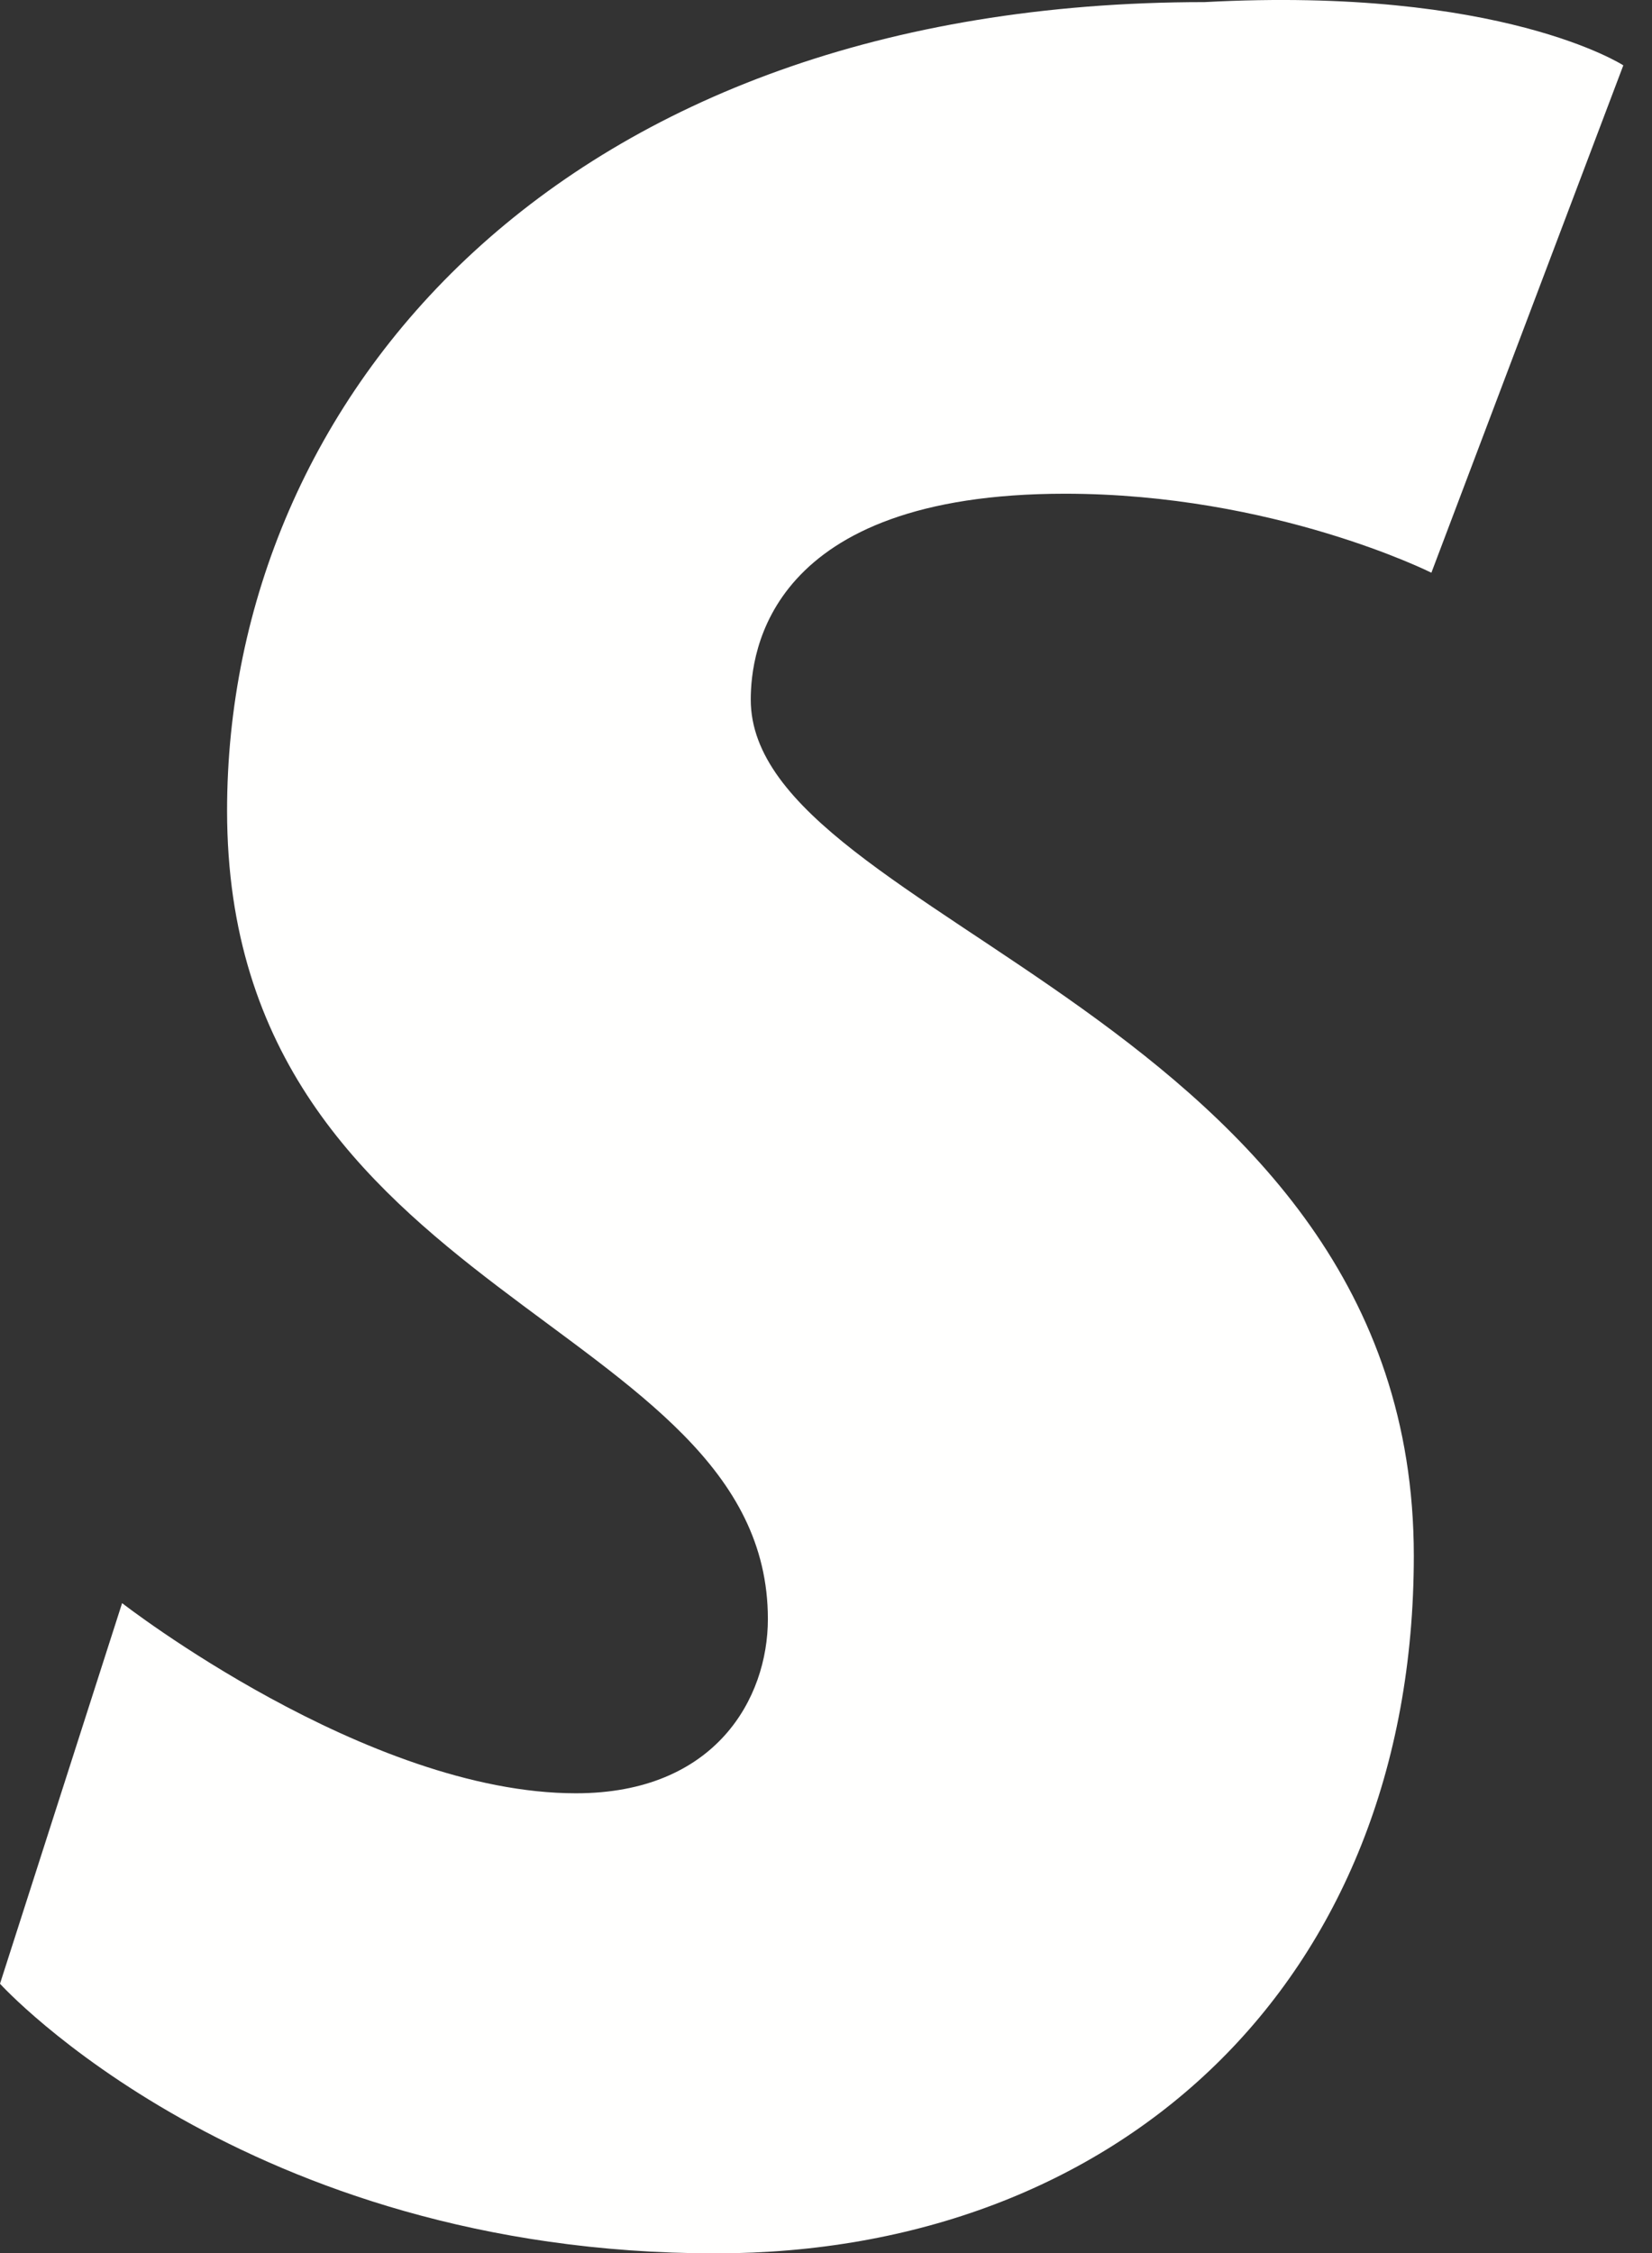 <?xml version="1.0" encoding="utf-8"?>
<svg xmlns="http://www.w3.org/2000/svg" fill="none" height="100%" overflow="visible" preserveAspectRatio="none" style="display: block;" viewBox="0 0 11 15" width="100%">
<rect x="0" y="0" width="11" height="15" fill="#333333" stroke="none"/>
<path d="M10.809 0.435L9.531 3.813C9.531 3.813 8.483 3.287 7.091 3.287C5.116 3.287 4.999 4.343 4.999 4.658C4.999 6.135 9.414 6.768 9.414 10.358C9.414 13.207 7.439 15.002 4.765 15.002C1.627 15.002 0 13.207 0 13.207L0.813 10.673C0.813 10.673 2.44 11.939 3.835 11.939C4.765 11.939 5.113 11.306 5.113 10.779C5.113 8.775 1.512 8.669 1.512 5.397C1.512 2.654 3.721 0.014 8.021 0.014C9.996 -0.092 10.809 0.435 10.809 0.435Z" fill="#FFFFFE" id="Vector"/>
</svg>